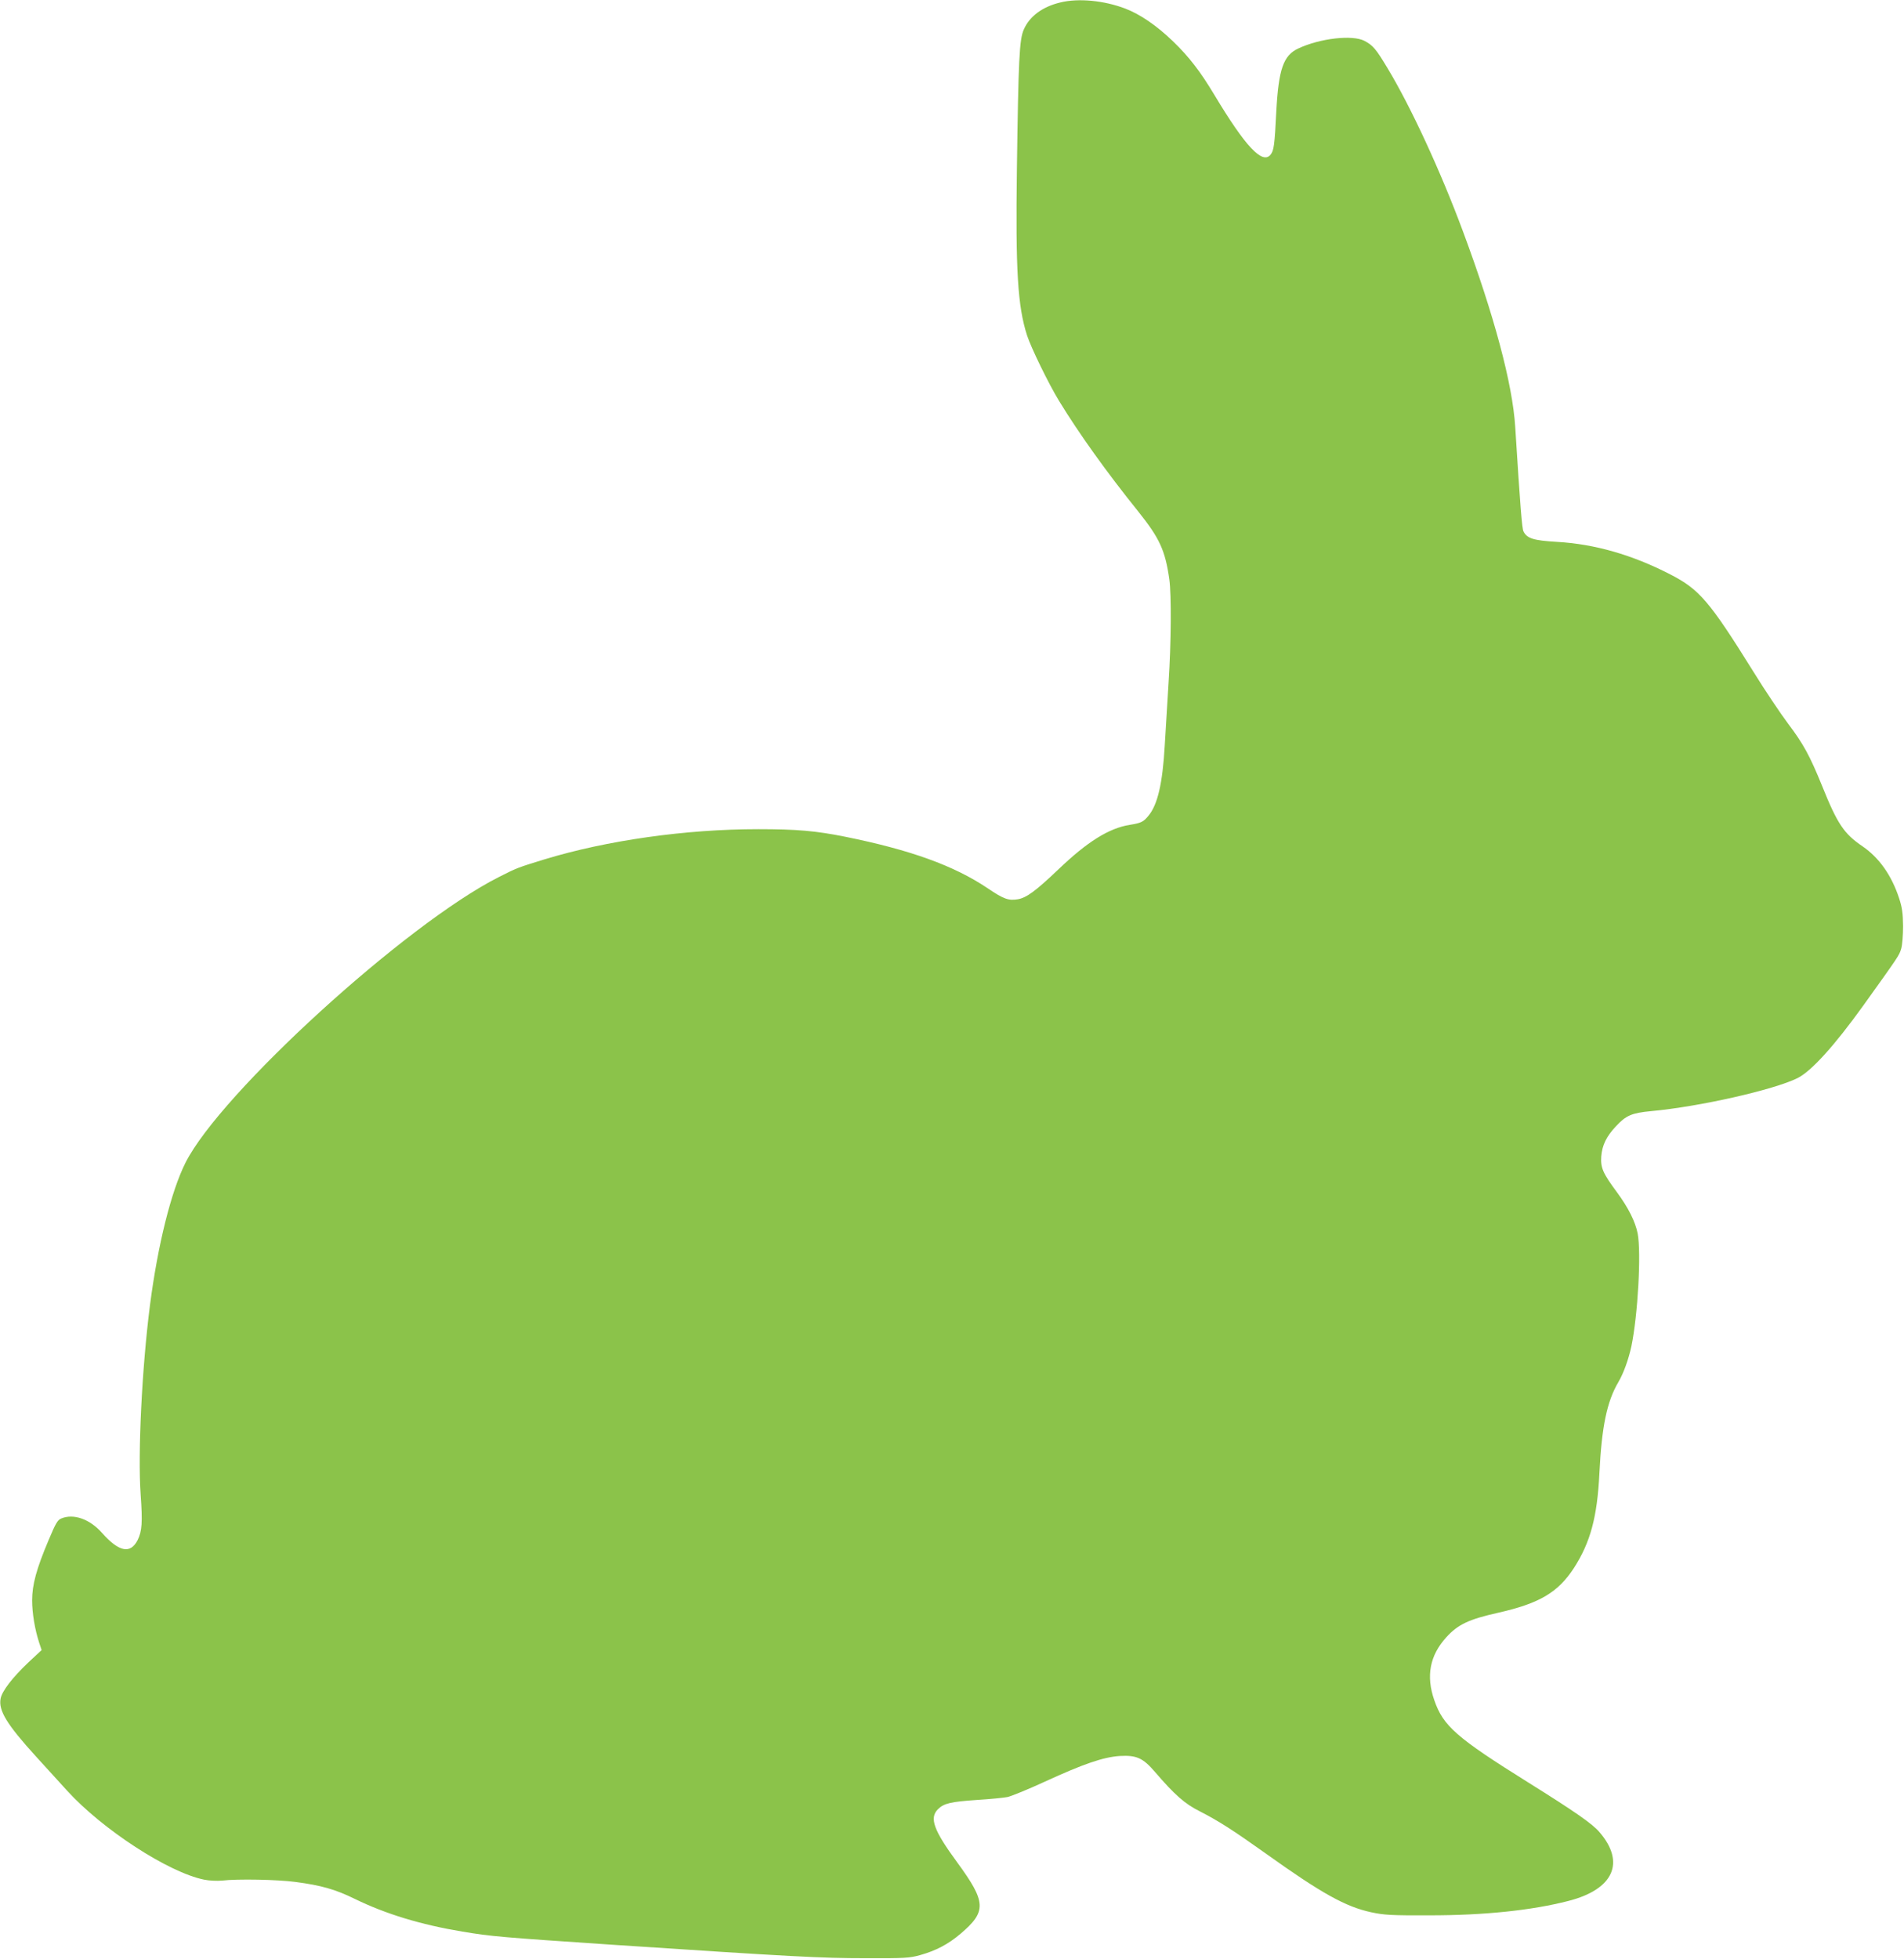 <?xml version="1.0" standalone="no"?>
<!DOCTYPE svg PUBLIC "-//W3C//DTD SVG 20010904//EN"
 "http://www.w3.org/TR/2001/REC-SVG-20010904/DTD/svg10.dtd">
<svg version="1.0" xmlns="http://www.w3.org/2000/svg"
 width="1244pt" height="1280pt" viewBox="0 0 1244 1280"
 preserveAspectRatio="xMidYMid meet">
<g transform="translate(0,1280) scale(0.1,-0.1)"
fill="#8bc34a" stroke="none">
<path d="M6928 12784 c-117 -28 -201 -90 -239 -177 -29 -66 -35 -191 -45 -912
-9 -661 5 -895 66 -1085 26 -81 141 -317 210 -430 128 -210 311 -466 518 -723
138 -173 175 -252 202 -442 14 -102 12 -417 -5 -675 -8 -124 -19 -308 -25
-410 -14 -249 -47 -389 -107 -460 -33 -40 -48 -47 -123 -59 -135 -22 -276
-110 -464 -290 -149 -142 -209 -186 -266 -196 -61 -10 -92 1 -197 72 -220 148
-506 251 -933 337 -190 38 -314 49 -565 49 -475 0 -990 -73 -1400 -198 -172
-53 -176 -54 -296 -115 -606 -306 -1819 -1412 -2047 -1866 -94 -187 -181 -537
-232 -930 -53 -414 -80 -970 -61 -1239 13 -182 9 -238 -20 -297 -47 -92 -122
-77 -232 47 -80 91 -186 128 -266 95 -25 -10 -37 -31 -84 -143 -79 -187 -107
-290 -107 -392 0 -85 18 -191 46 -277 l16 -48 -88 -82 c-103 -98 -171 -186
-180 -235 -15 -78 41 -169 231 -378 65 -71 157 -172 203 -223 231 -254 663
-535 896 -582 35 -7 84 -9 117 -6 101 12 361 7 480 -9 167 -22 260 -48 388
-111 201 -98 430 -168 701 -213 190 -32 252 -37 980 -86 1177 -78 1363 -88
1655 -88 256 -1 287 1 356 20 104 29 184 71 264 139 172 146 170 206 -21 467
-154 210 -183 290 -126 347 39 39 83 49 257 61 83 5 172 14 198 19 26 6 137
51 245 101 250 115 381 160 488 167 109 6 151 -12 230 -104 129 -150 194 -208
294 -258 123 -63 215 -122 430 -275 365 -261 522 -348 689 -384 85 -18 129
-21 381 -20 357 0 666 32 907 94 295 75 375 251 203 450 -46 54 -156 131 -465
324 -469 293 -556 369 -614 538 -55 158 -29 292 78 410 76 84 147 118 340 161
270 61 391 133 495 293 107 167 152 331 166 620 15 303 49 467 124 594 34 58
66 147 85 234 42 203 65 609 41 736 -15 77 -61 169 -134 268 -94 127 -109 162
-104 236 6 74 34 131 96 197 66 71 103 87 230 99 316 29 802 139 957 216 91
46 241 212 430 475 235 328 233 325 247 371 7 23 12 89 12 147 -1 84 -6 121
-26 182 -49 150 -131 265 -239 339 -121 82 -164 146 -263 392 -81 200 -124
278 -223 409 -48 64 -151 217 -227 340 -289 464 -353 538 -546 637 -245 126
-491 197 -738 211 -152 9 -195 22 -218 68 -10 20 -21 158 -54 682 -17 280
-138 731 -341 1277 -147 396 -341 815 -493 1067 -76 127 -96 150 -151 179 -79
41 -291 17 -433 -50 -97 -45 -128 -136 -143 -408 -11 -225 -16 -259 -38 -286
-53 -65 -165 55 -366 390 -93 155 -166 250 -273 353 -105 101 -213 175 -310
212 -139 53 -306 69 -424 40z"/>
</g>
</svg>
